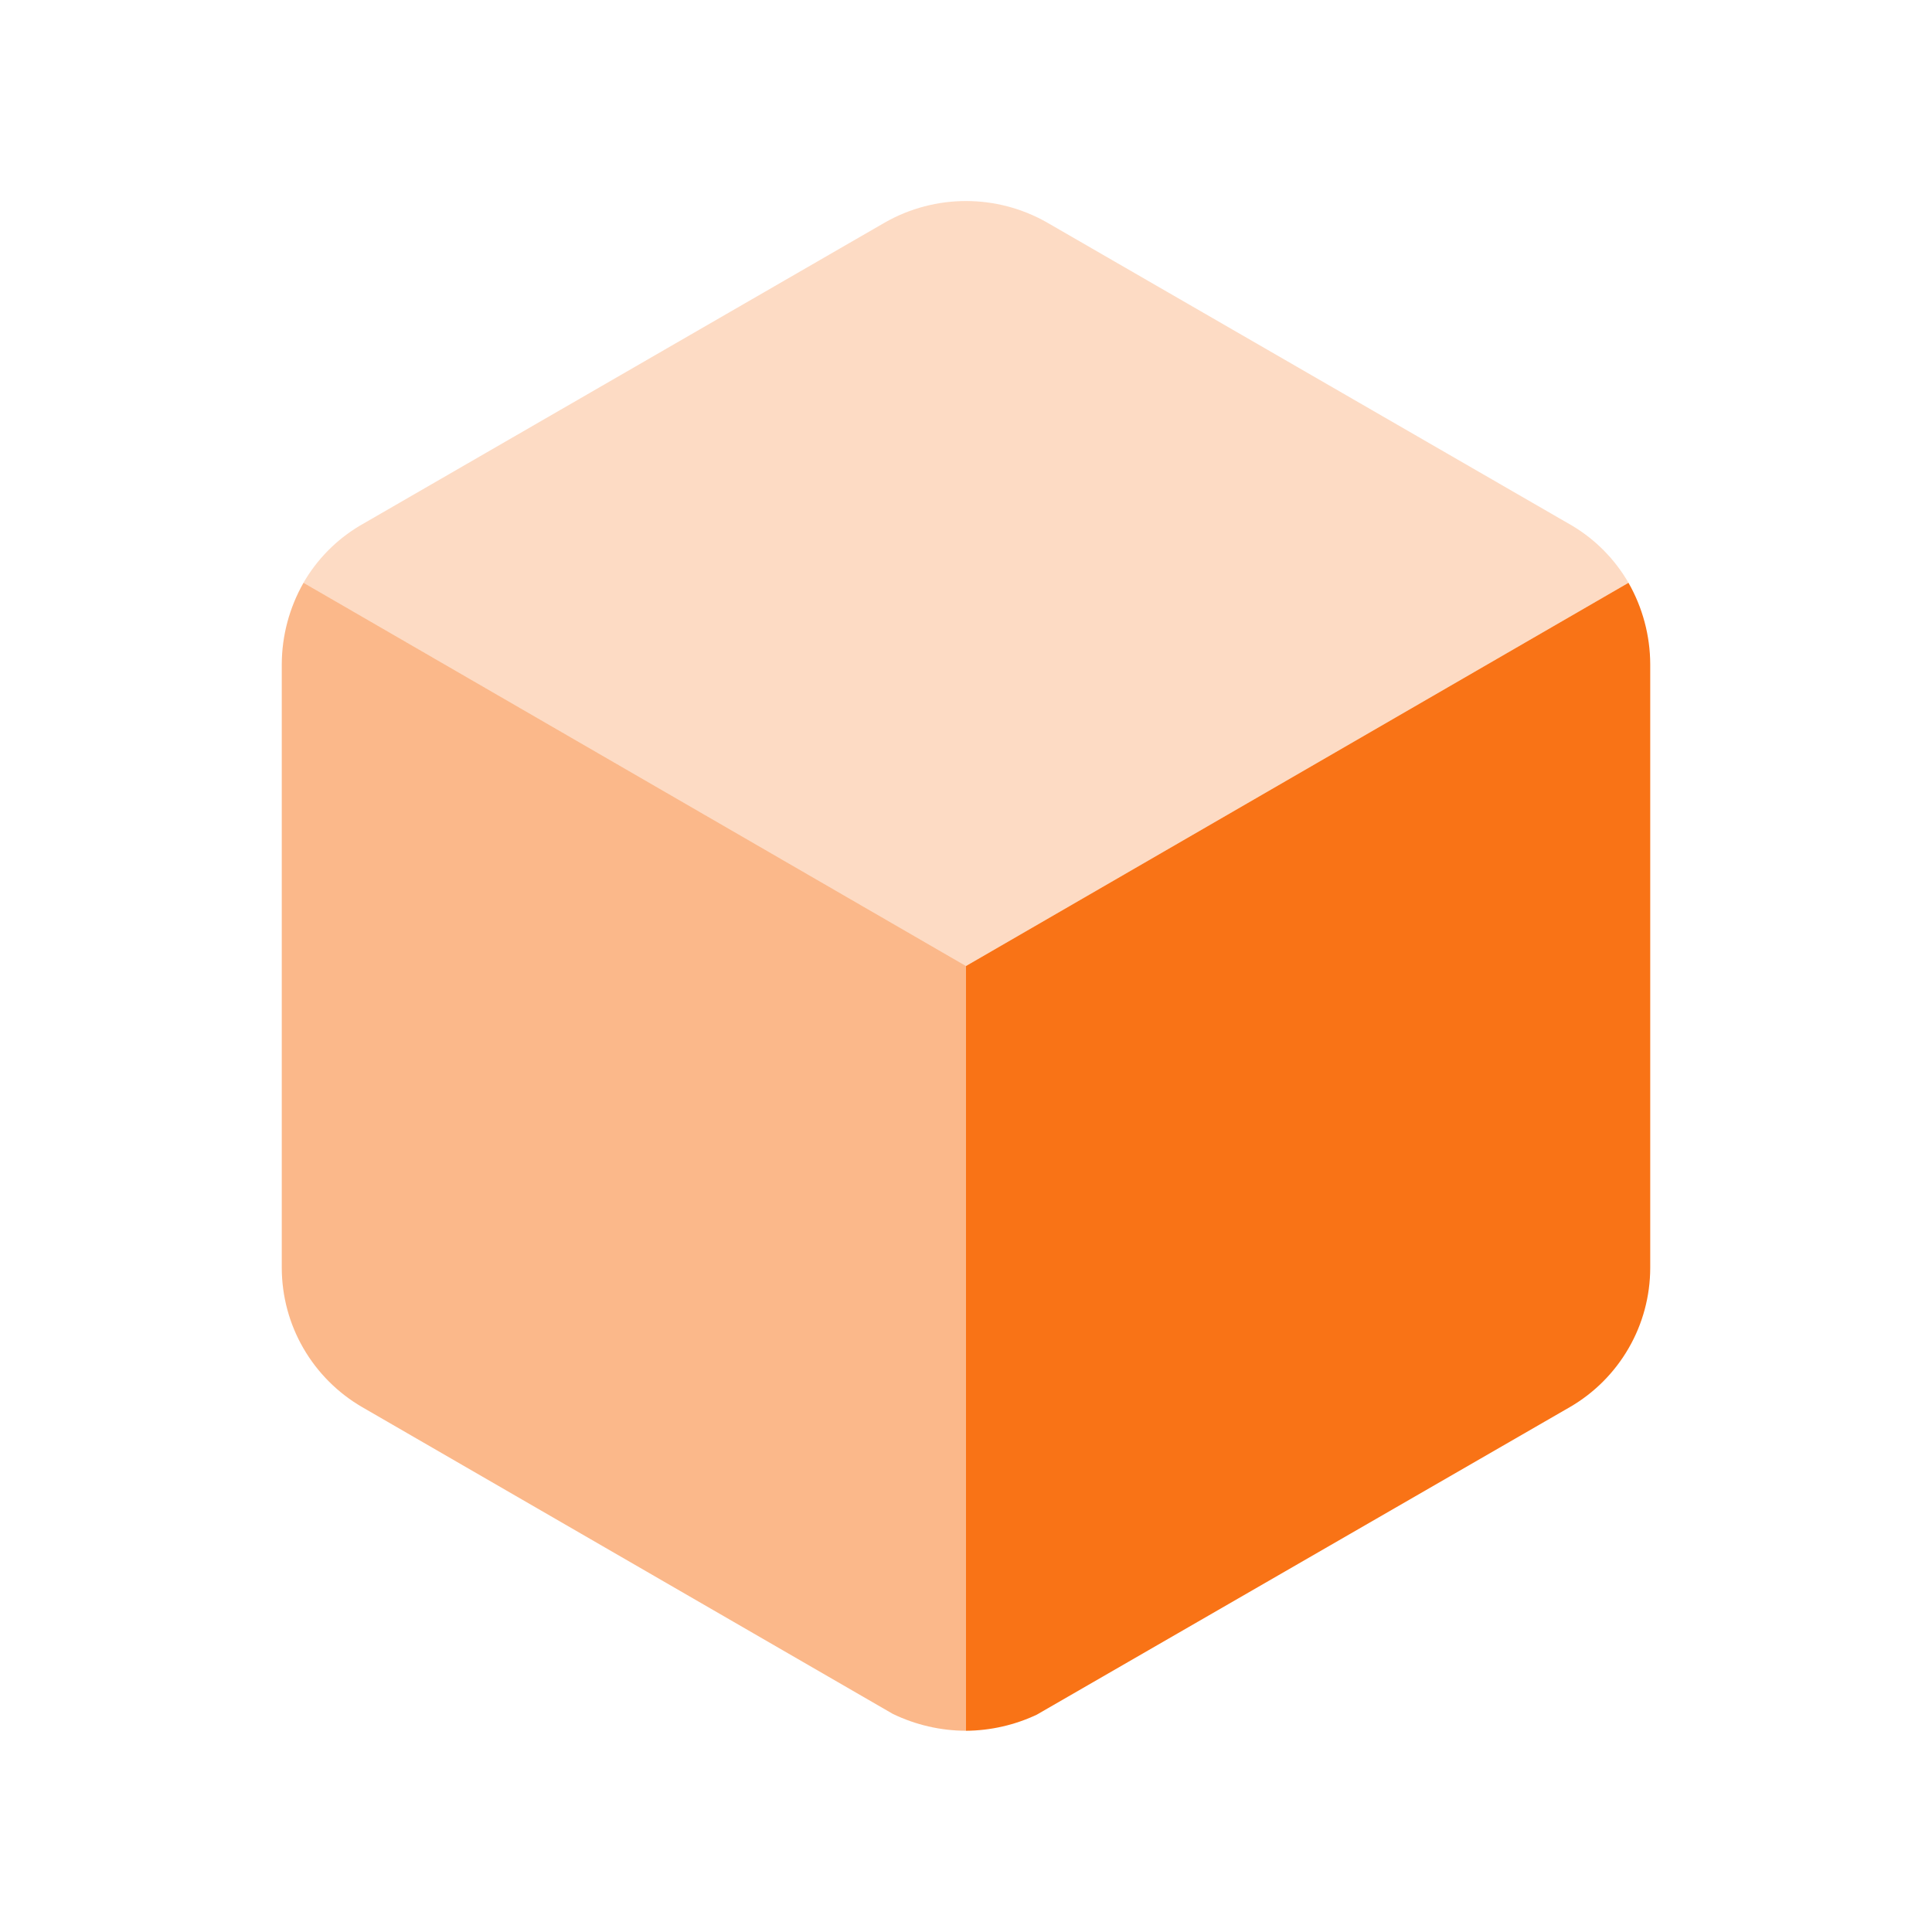 <svg xmlns="http://www.w3.org/2000/svg" width="32" height="32" viewBox="0 0 32 32" fill="none">
  <path opacity="0.25" d="M26.973 9.653L16 16L5.026 9.653C5.252 9.263 5.573 8.937 5.96 8.707L14.666 3.68C15.493 3.213 16.506 3.213 17.333 3.68L26.04 8.707C26.426 8.937 26.748 9.264 26.973 9.653Z" fill="#F97316"/>
  <path opacity="0.5" d="M16 16V28.667C15.58 28.666 15.165 28.57 14.787 28.387L6 23.307C5.596 23.073 5.259 22.736 5.025 22.331C4.791 21.927 4.668 21.468 4.667 21V11C4.669 10.528 4.793 10.064 5.027 9.653L16 16Z" fill="#F97316"/>
  <path d="M27.333 11V21C27.332 21.468 27.209 21.927 26.975 22.331C26.741 22.736 26.405 23.073 26 23.307L17.173 28.4C16.807 28.573 16.405 28.664 16 28.667V16L26.973 9.653C27.207 10.064 27.331 10.528 27.333 11Z" fill="#F97316"/>
</svg>